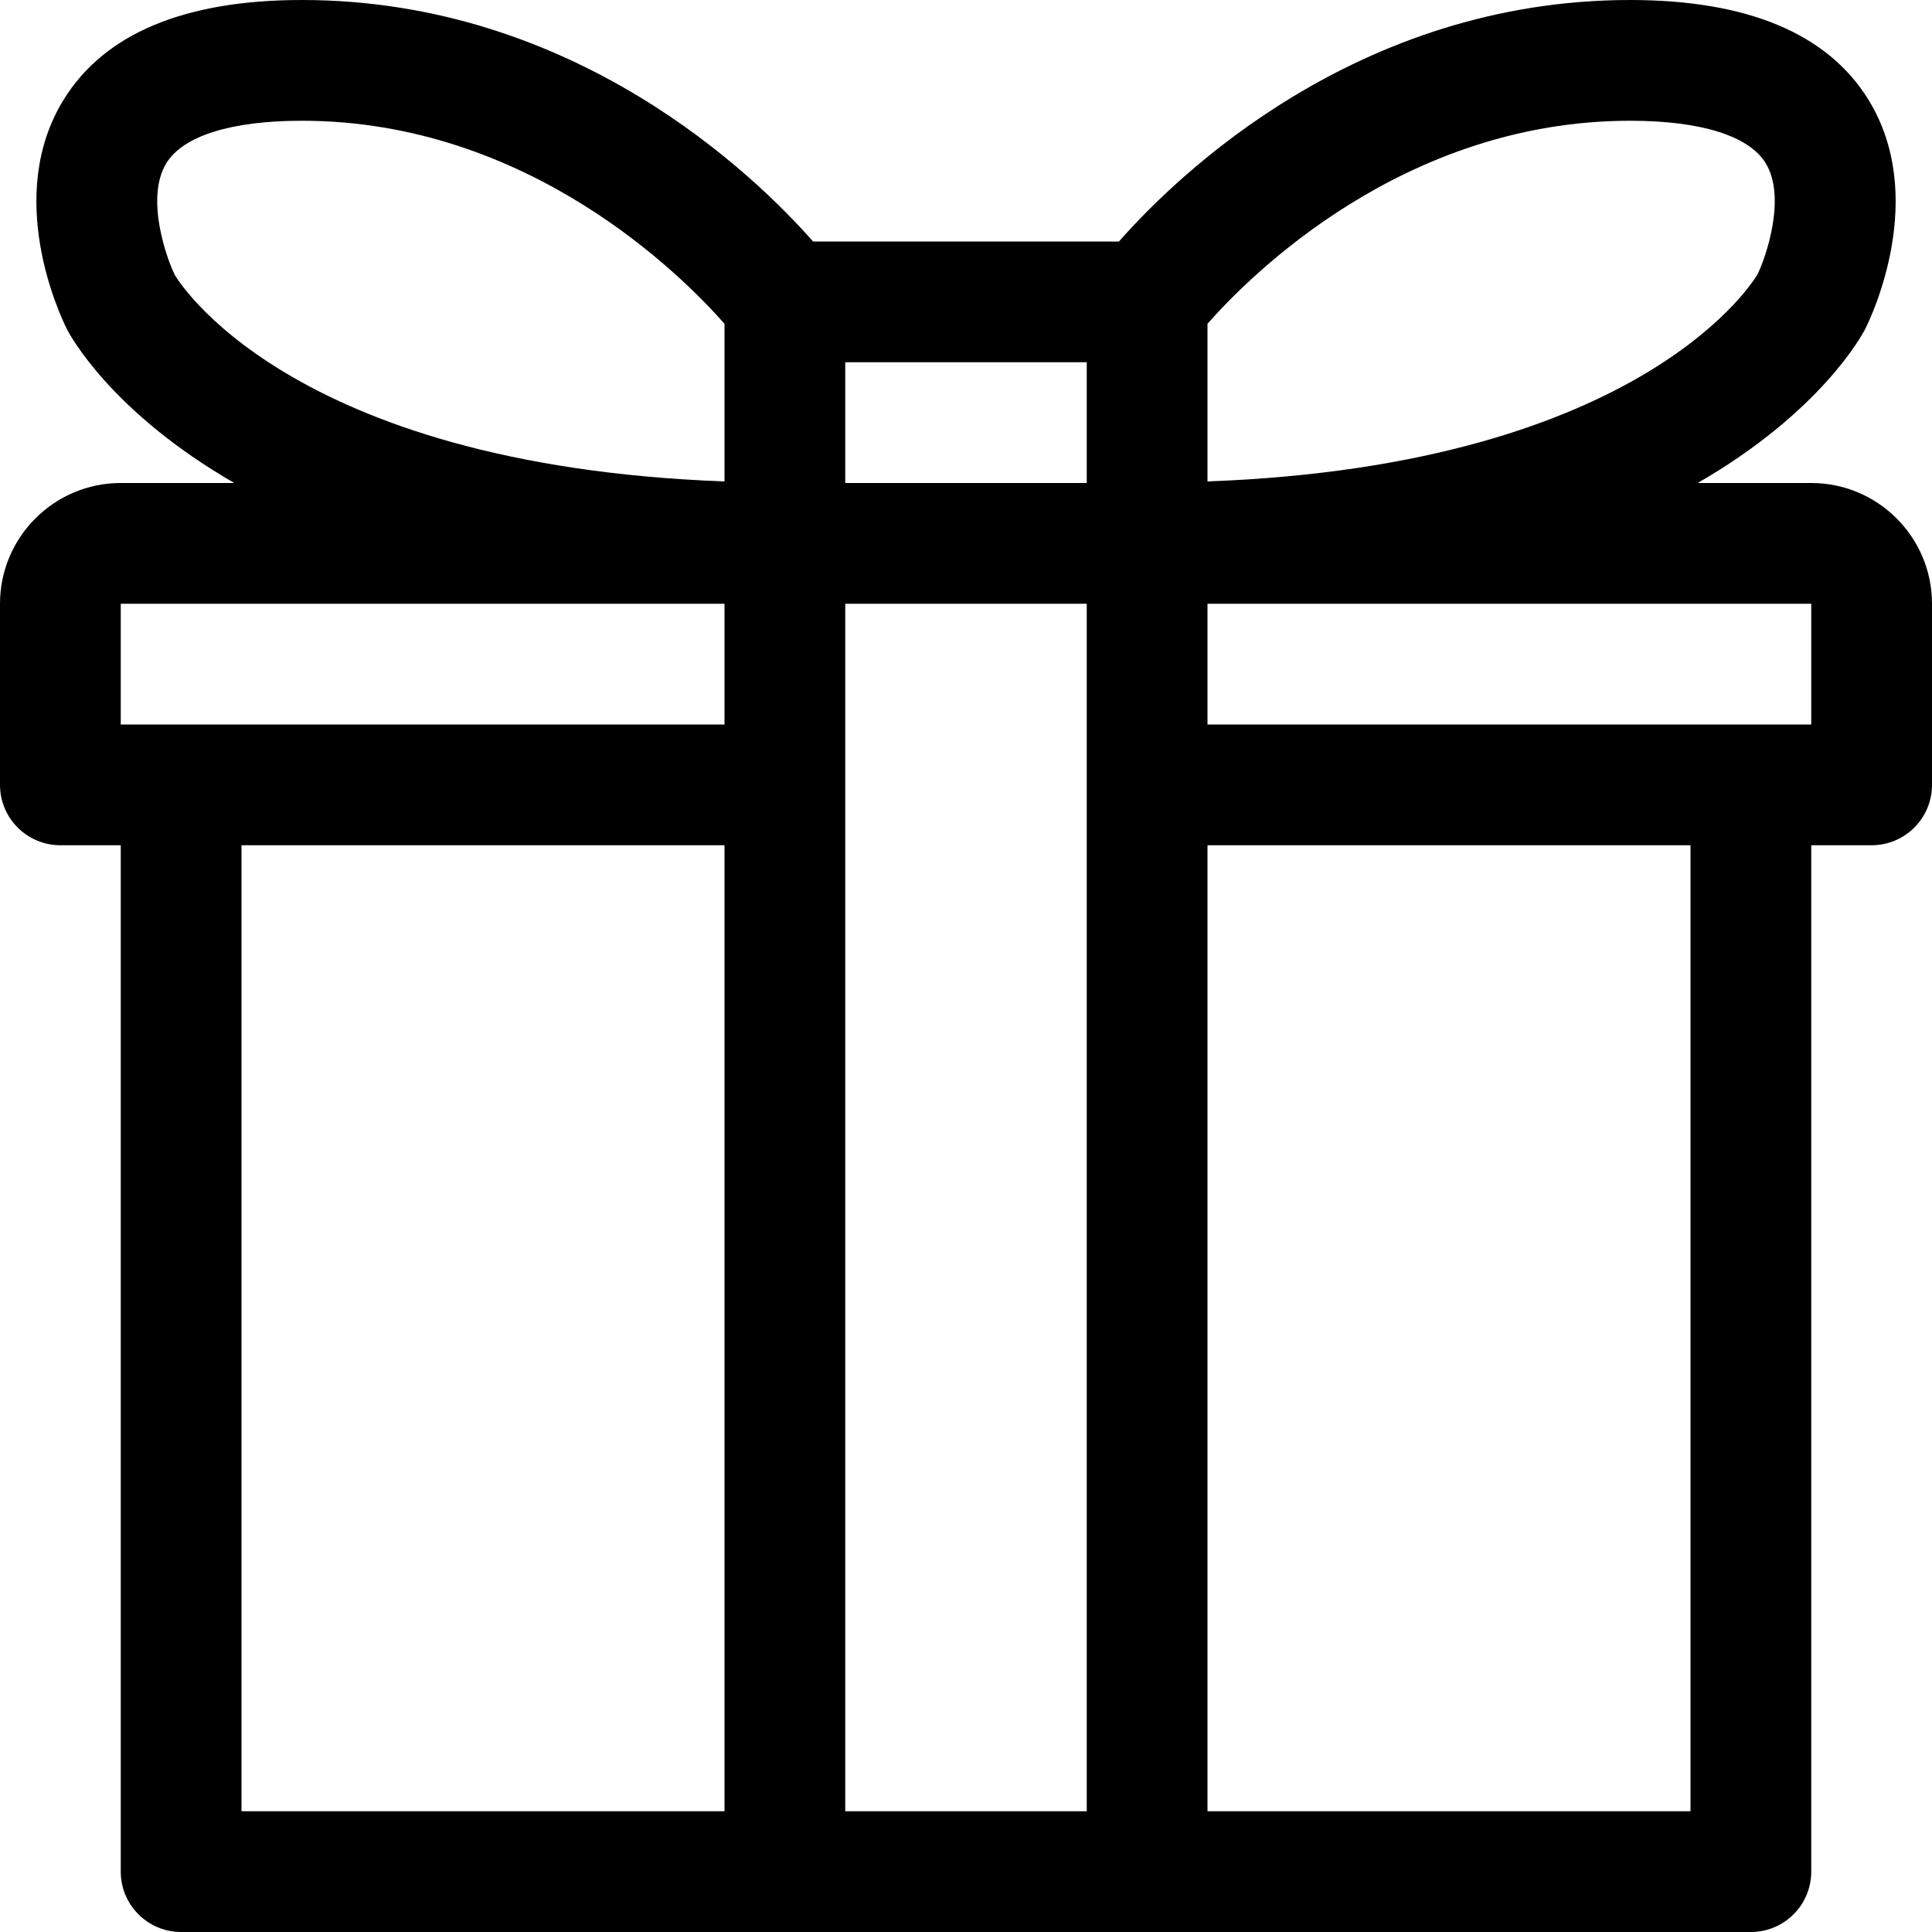 <?xml version="1.0" encoding="iso-8859-1"?>
<!-- Generator: Adobe Illustrator 20.1.0, SVG Export Plug-In . SVG Version: 6.00 Build 0)  -->
<svg version="1.1" id="Christmas-gift" xmlns="http://www.w3.org/2000/svg" xmlns:xlink="http://www.w3.org/1999/xlink" x="0px"
	 y="0px" viewBox="0 0 32 32" style="enable-background:new 0 0 32 32;" xml:space="preserve">
<path d="M30,8h-1.881c2.042-1.177,2.726-2.454,2.776-2.553c0.11-0.22,1.043-2.191,0.05-3.799C30.268,0.555,28.941,0,27,0
	c-4.525,0-7.512,2.915-8.467,4h-5.066C12.512,2.915,9.525,0,5,0C3.059,0,1.732,0.555,1.056,1.648
	c-0.994,1.608-0.06,3.579,0.05,3.799C1.155,5.546,1.839,6.823,3.881,8H2c-1.103,0-2,0.897-2,2v3c0,0.552,0.448,1,1,1h1v17
	c0,0.552,0.448,1,1,1h26c0.552,0,1-0.448,1-1V14h1c0.552,0,1-0.448,1-1v-3C32,8.897,31.103,8,30,8z M27,2
	c1.164,0,1.96,0.247,2.241,0.696c0.353,0.564,0.01,1.558-0.128,1.842C29.095,4.572,27.293,7.704,20,7.974V5.363
	C20.701,4.566,23.248,2,27,2z M18,6v2h-4V6H18z M2.895,4.553C2.773,4.311,2.395,3.286,2.757,2.7C3.036,2.249,3.833,2,5,2
	c3.752,0,6.299,2.566,7,3.363v2.611C4.707,7.704,2.905,4.572,2.895,4.553z M2,10h10v2H3H2V10z M4,14h8v16H4V14z M14,30V10h4v20H14z
	 M28,30h-8V14h8V30z M30,12h-1h-9v-2h10V12z"/>
</svg>
